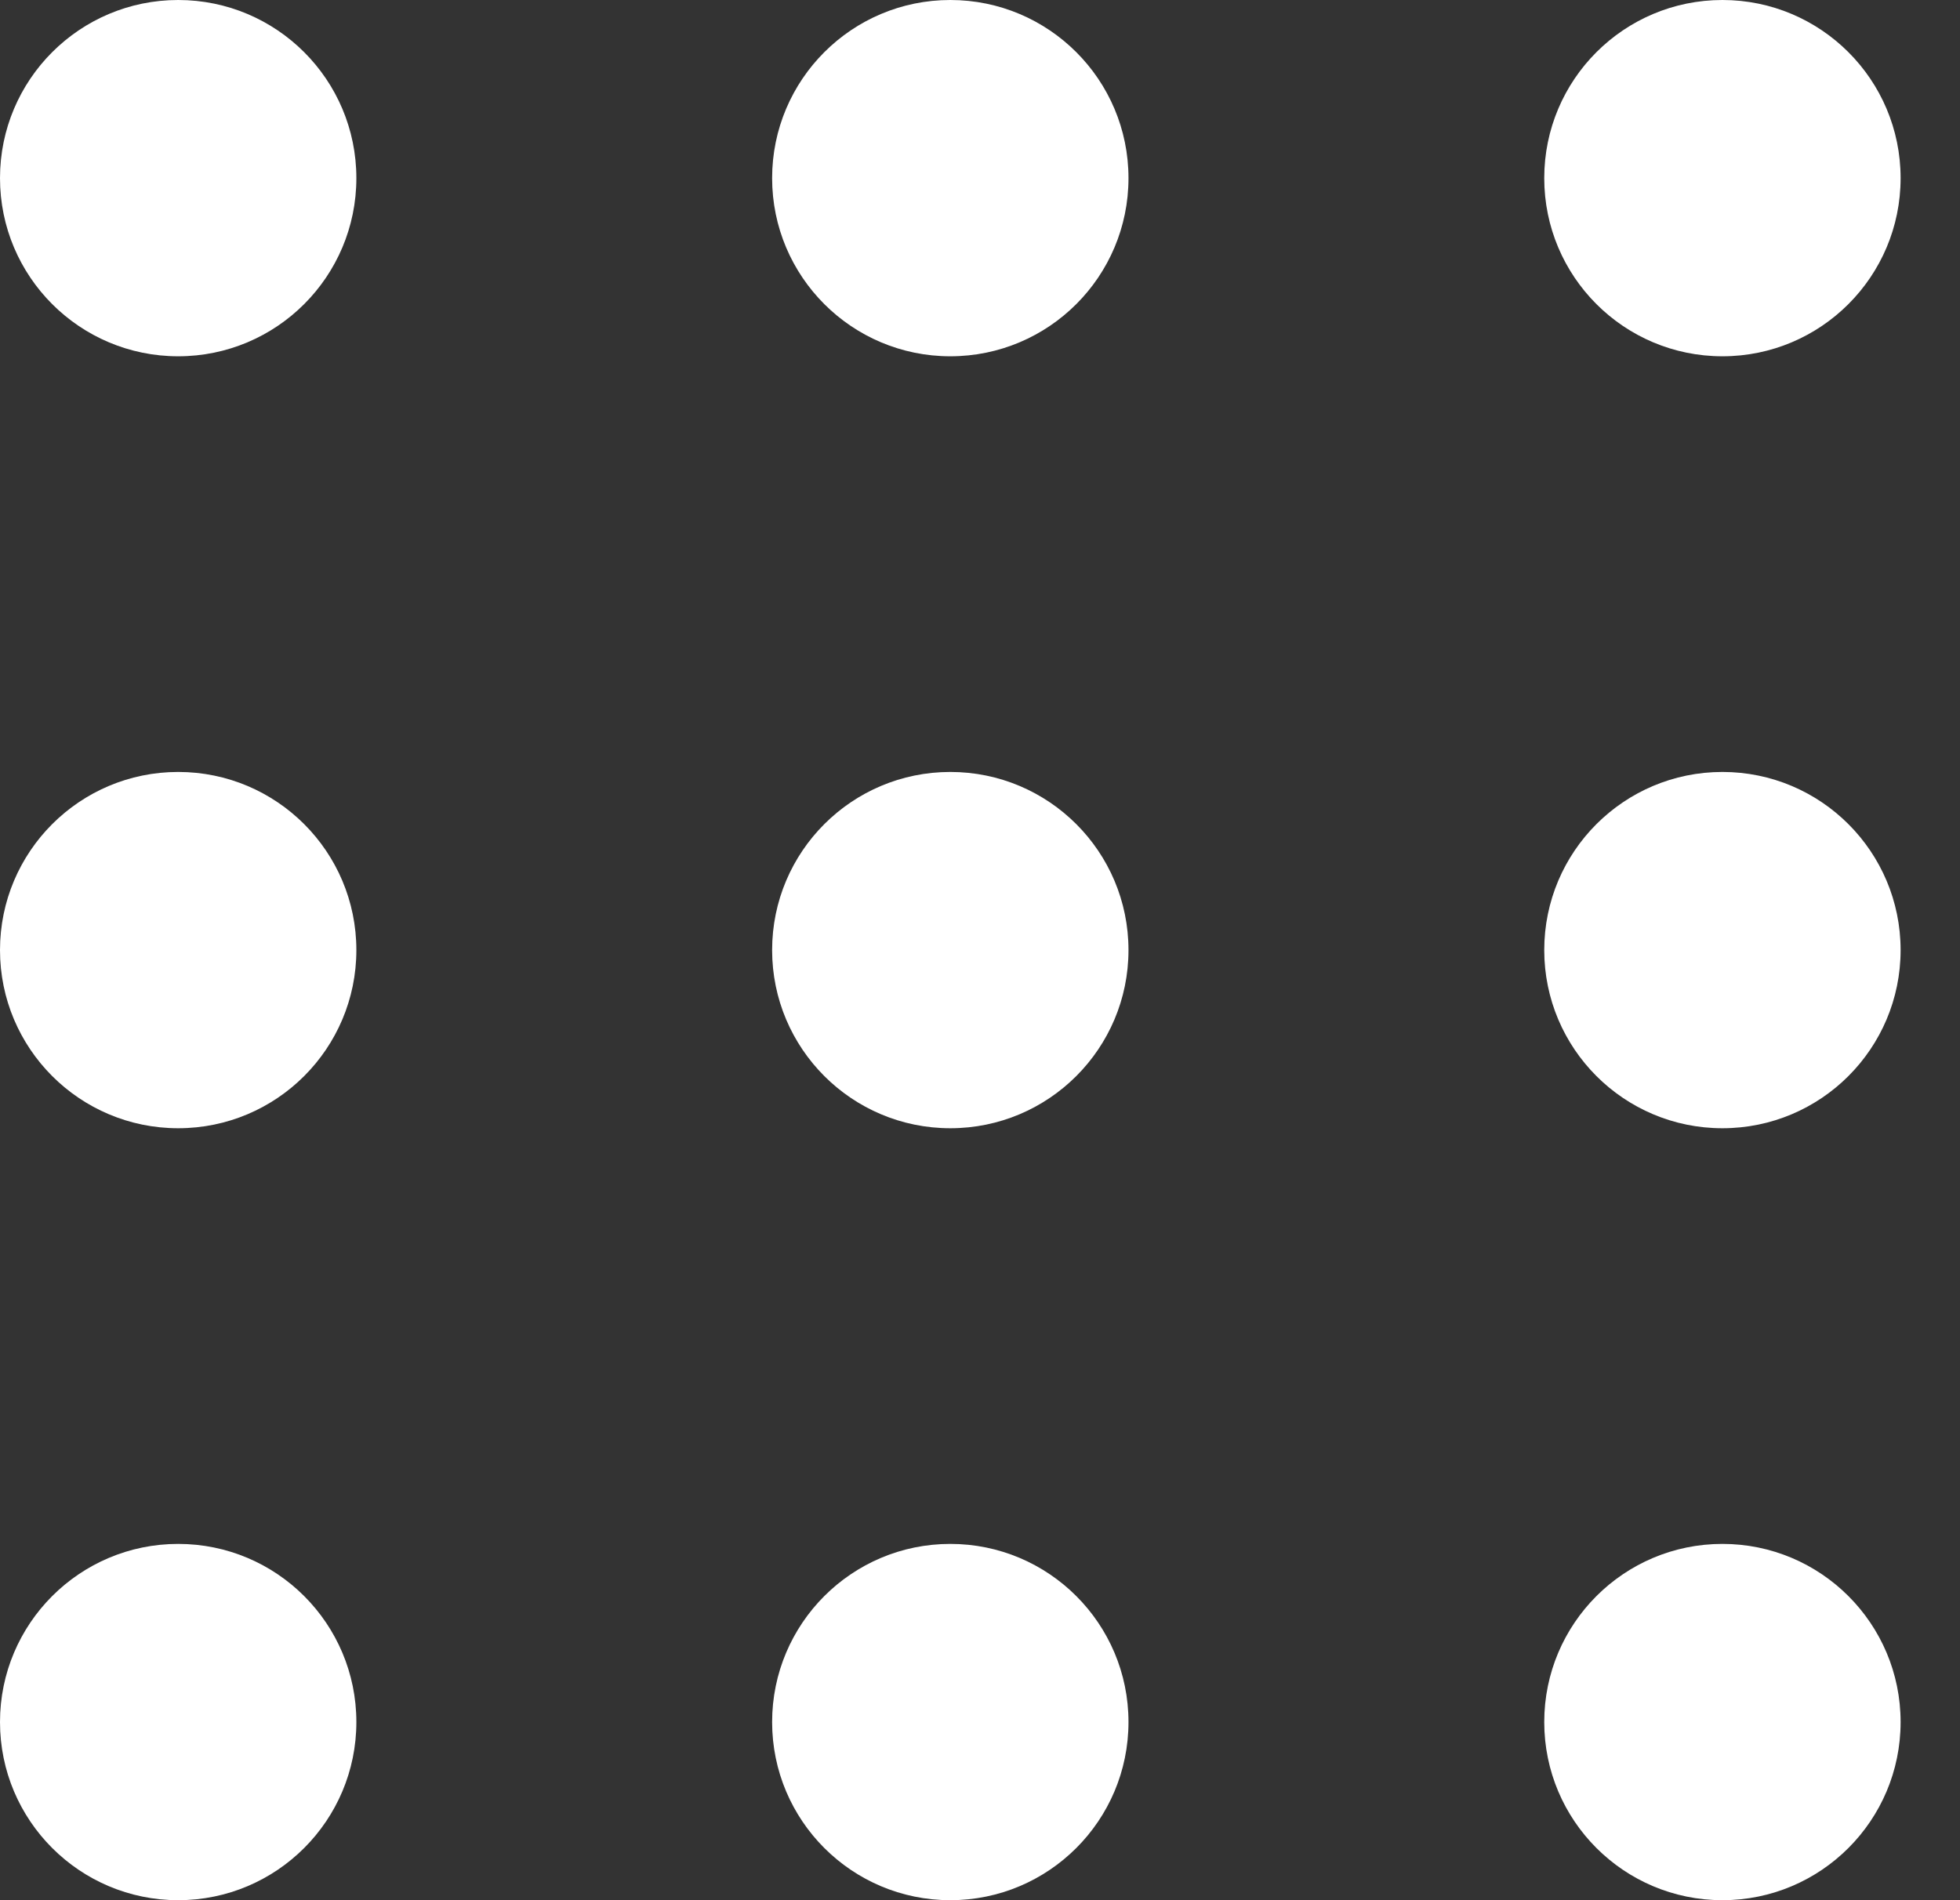 <svg width="33" height="32" viewBox="0 0 33 32" fill="none" xmlns="http://www.w3.org/2000/svg">
<rect x="0" y="0" width="33" height="32" fill="#333333" stroke="none"/>
<circle cx="3" cy="3" r="3" fill="white"/>
<circle cx="3" cy="16" r="3" fill="white"/>
<circle cx="3" cy="29" r="3" fill="white"/>
<circle cx="16" cy="3" r="3" fill="white"/>
<circle cx="16" cy="16" r="3" fill="white"/>
<circle cx="16" cy="29" r="3" fill="white"/>
<circle cx="29" cy="3" r="3" fill="white"/>
<circle cx="29" cy="16" r="3" fill="white"/>
<circle cx="29" cy="29" r="3" fill="white"/>
</svg>